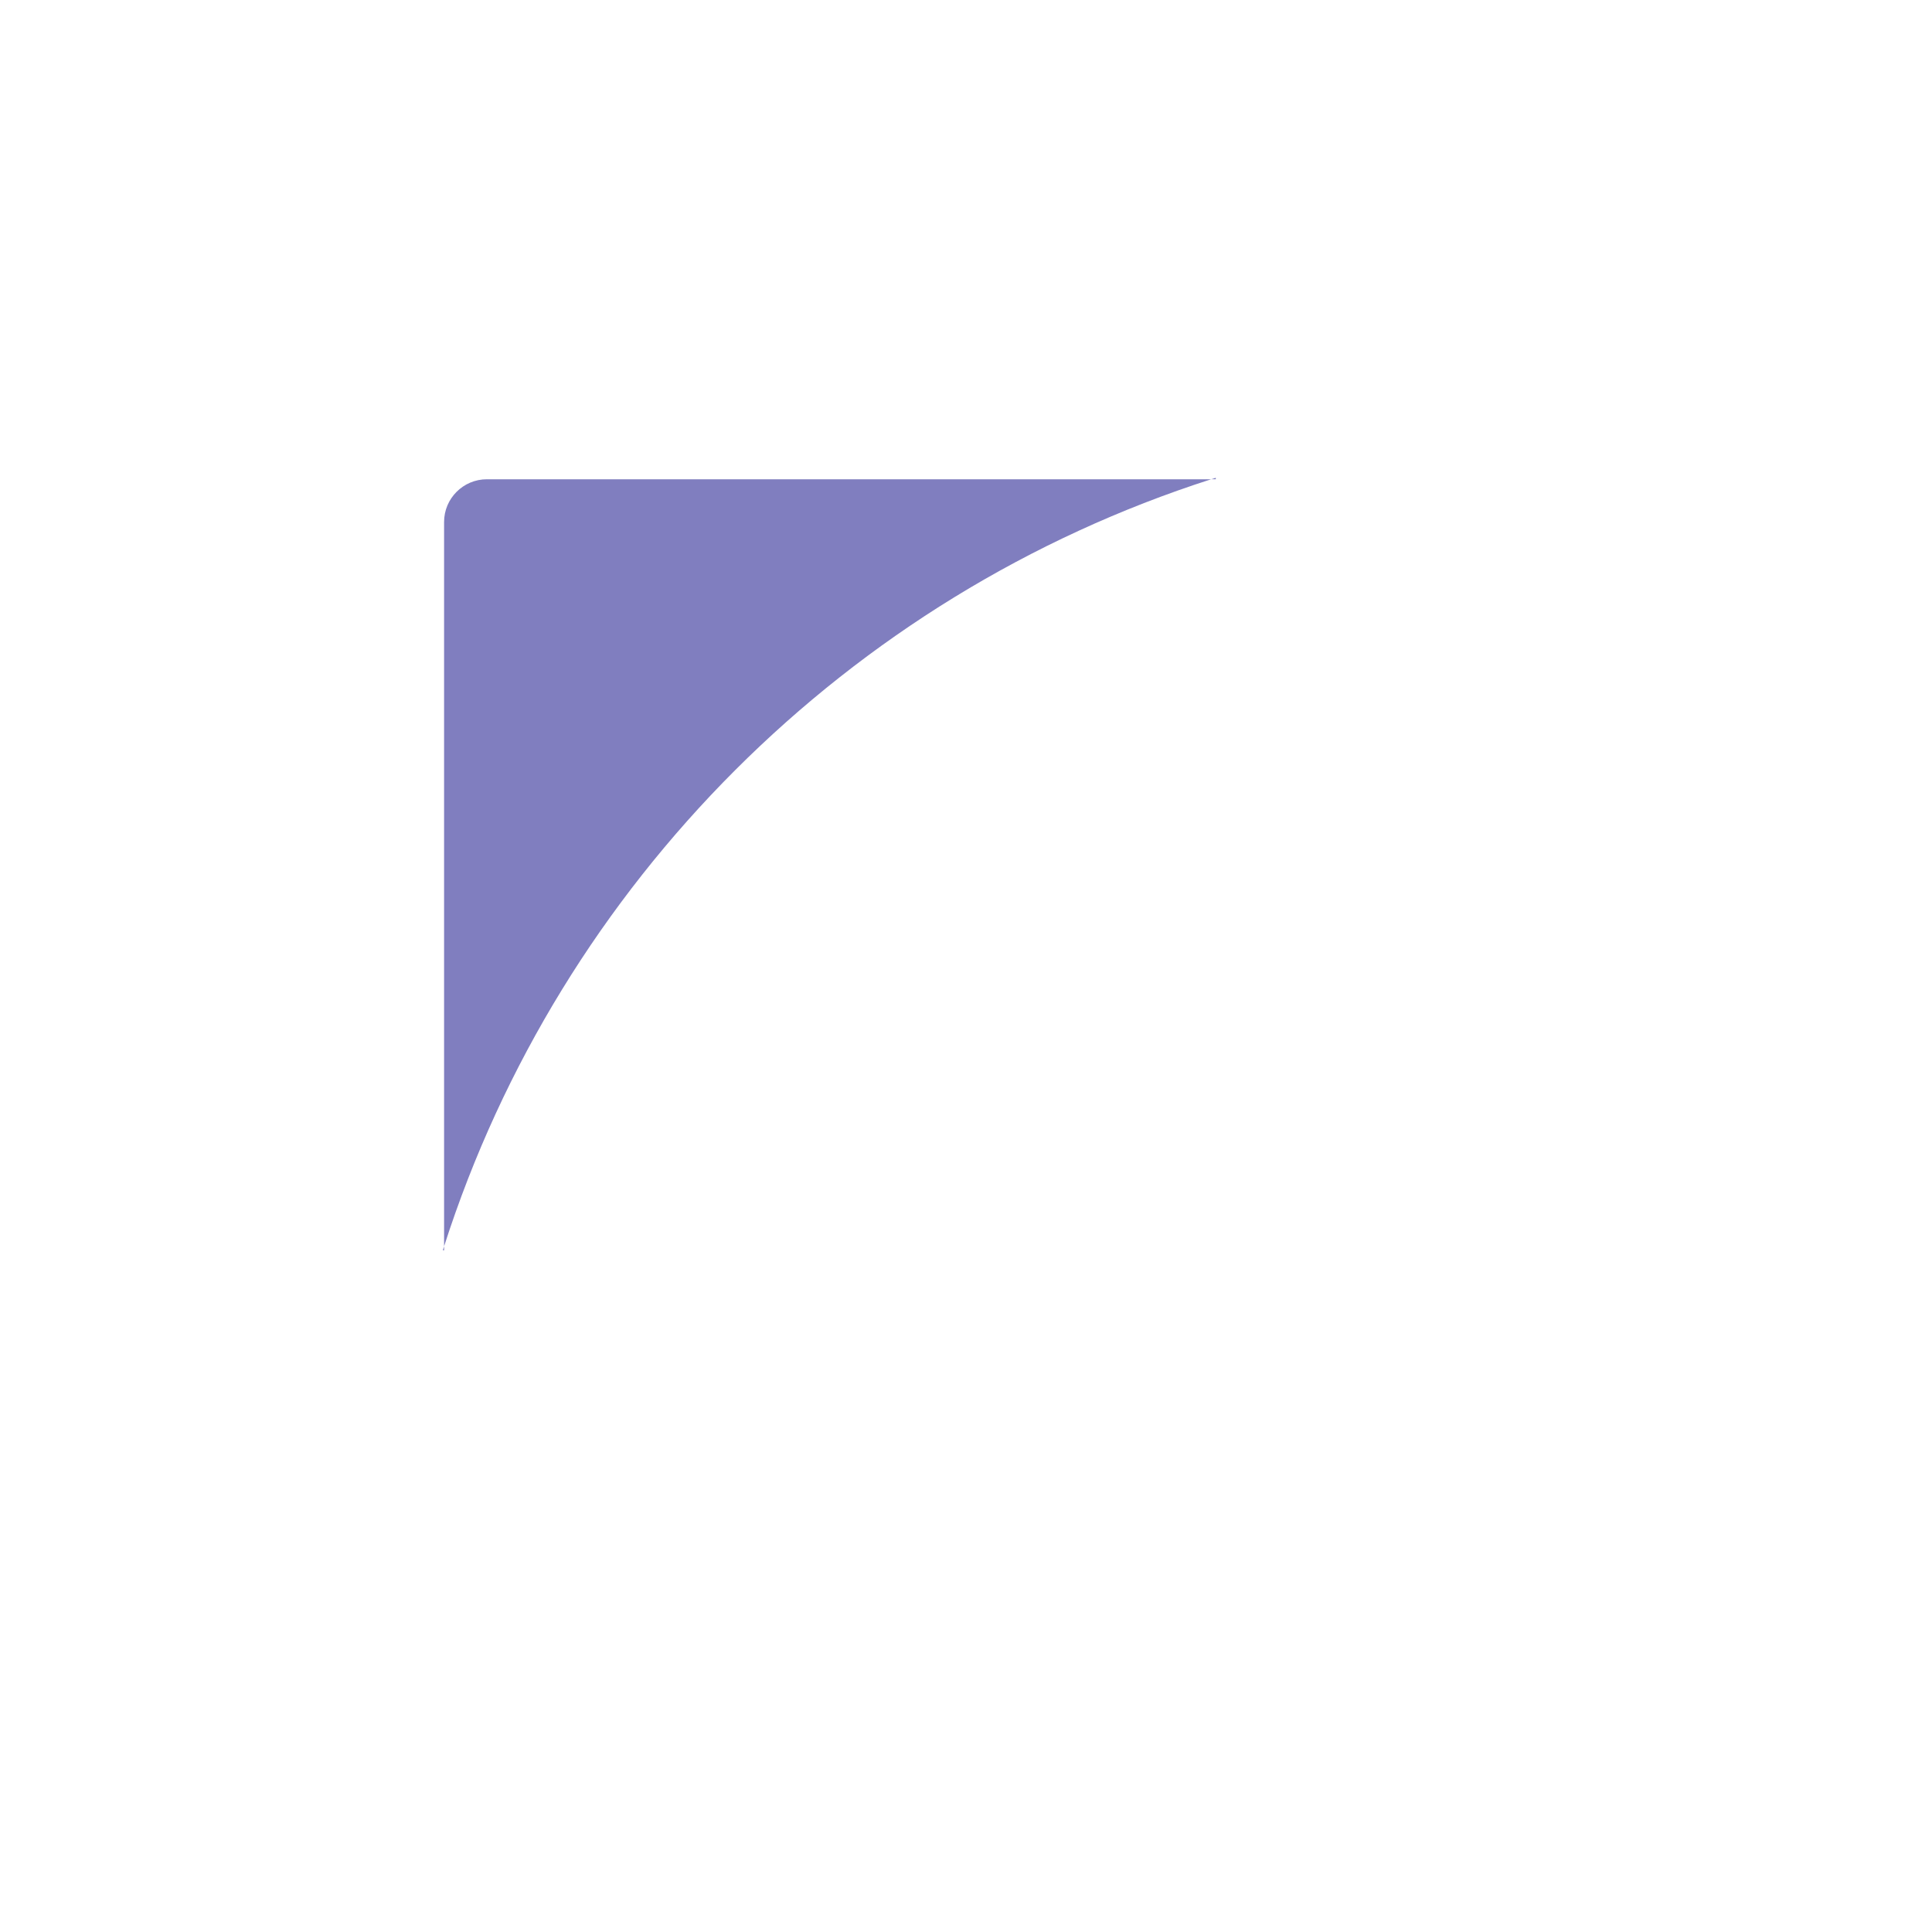 <?xml version="1.0" encoding="UTF-8"?>
<svg data-bbox="229.224 247.31 400.08 399.882" viewBox="0 0 1000 1000" xmlns="http://www.w3.org/2000/svg" data-type="color">
    <g style="isolation:isolate">
        <g style="mix-blend-mode:multiply">
            <path d="M629.276 247.31c-.794.252-1.587.503-2.38.757h2.408c-.008-.252-.02-.505-.028-.756Z" fill="#807ebf" data-color="1"/>
            <path d="M229.856 645.102c-.213.666-.42 1.335-.632 2.002.212.026.421.06.632.088v-2.09Z" fill="#807ebf" data-color="1"/>
            <path d="M626.897 248.067H251.995c-12.2 0-22.139 9.912-22.139 22.111v374.924c60.355-188.103 208.937-336.683 397.04-397.035Z" fill="#807ebf" data-color="1"/>
        </g>
    </g>
</svg>
